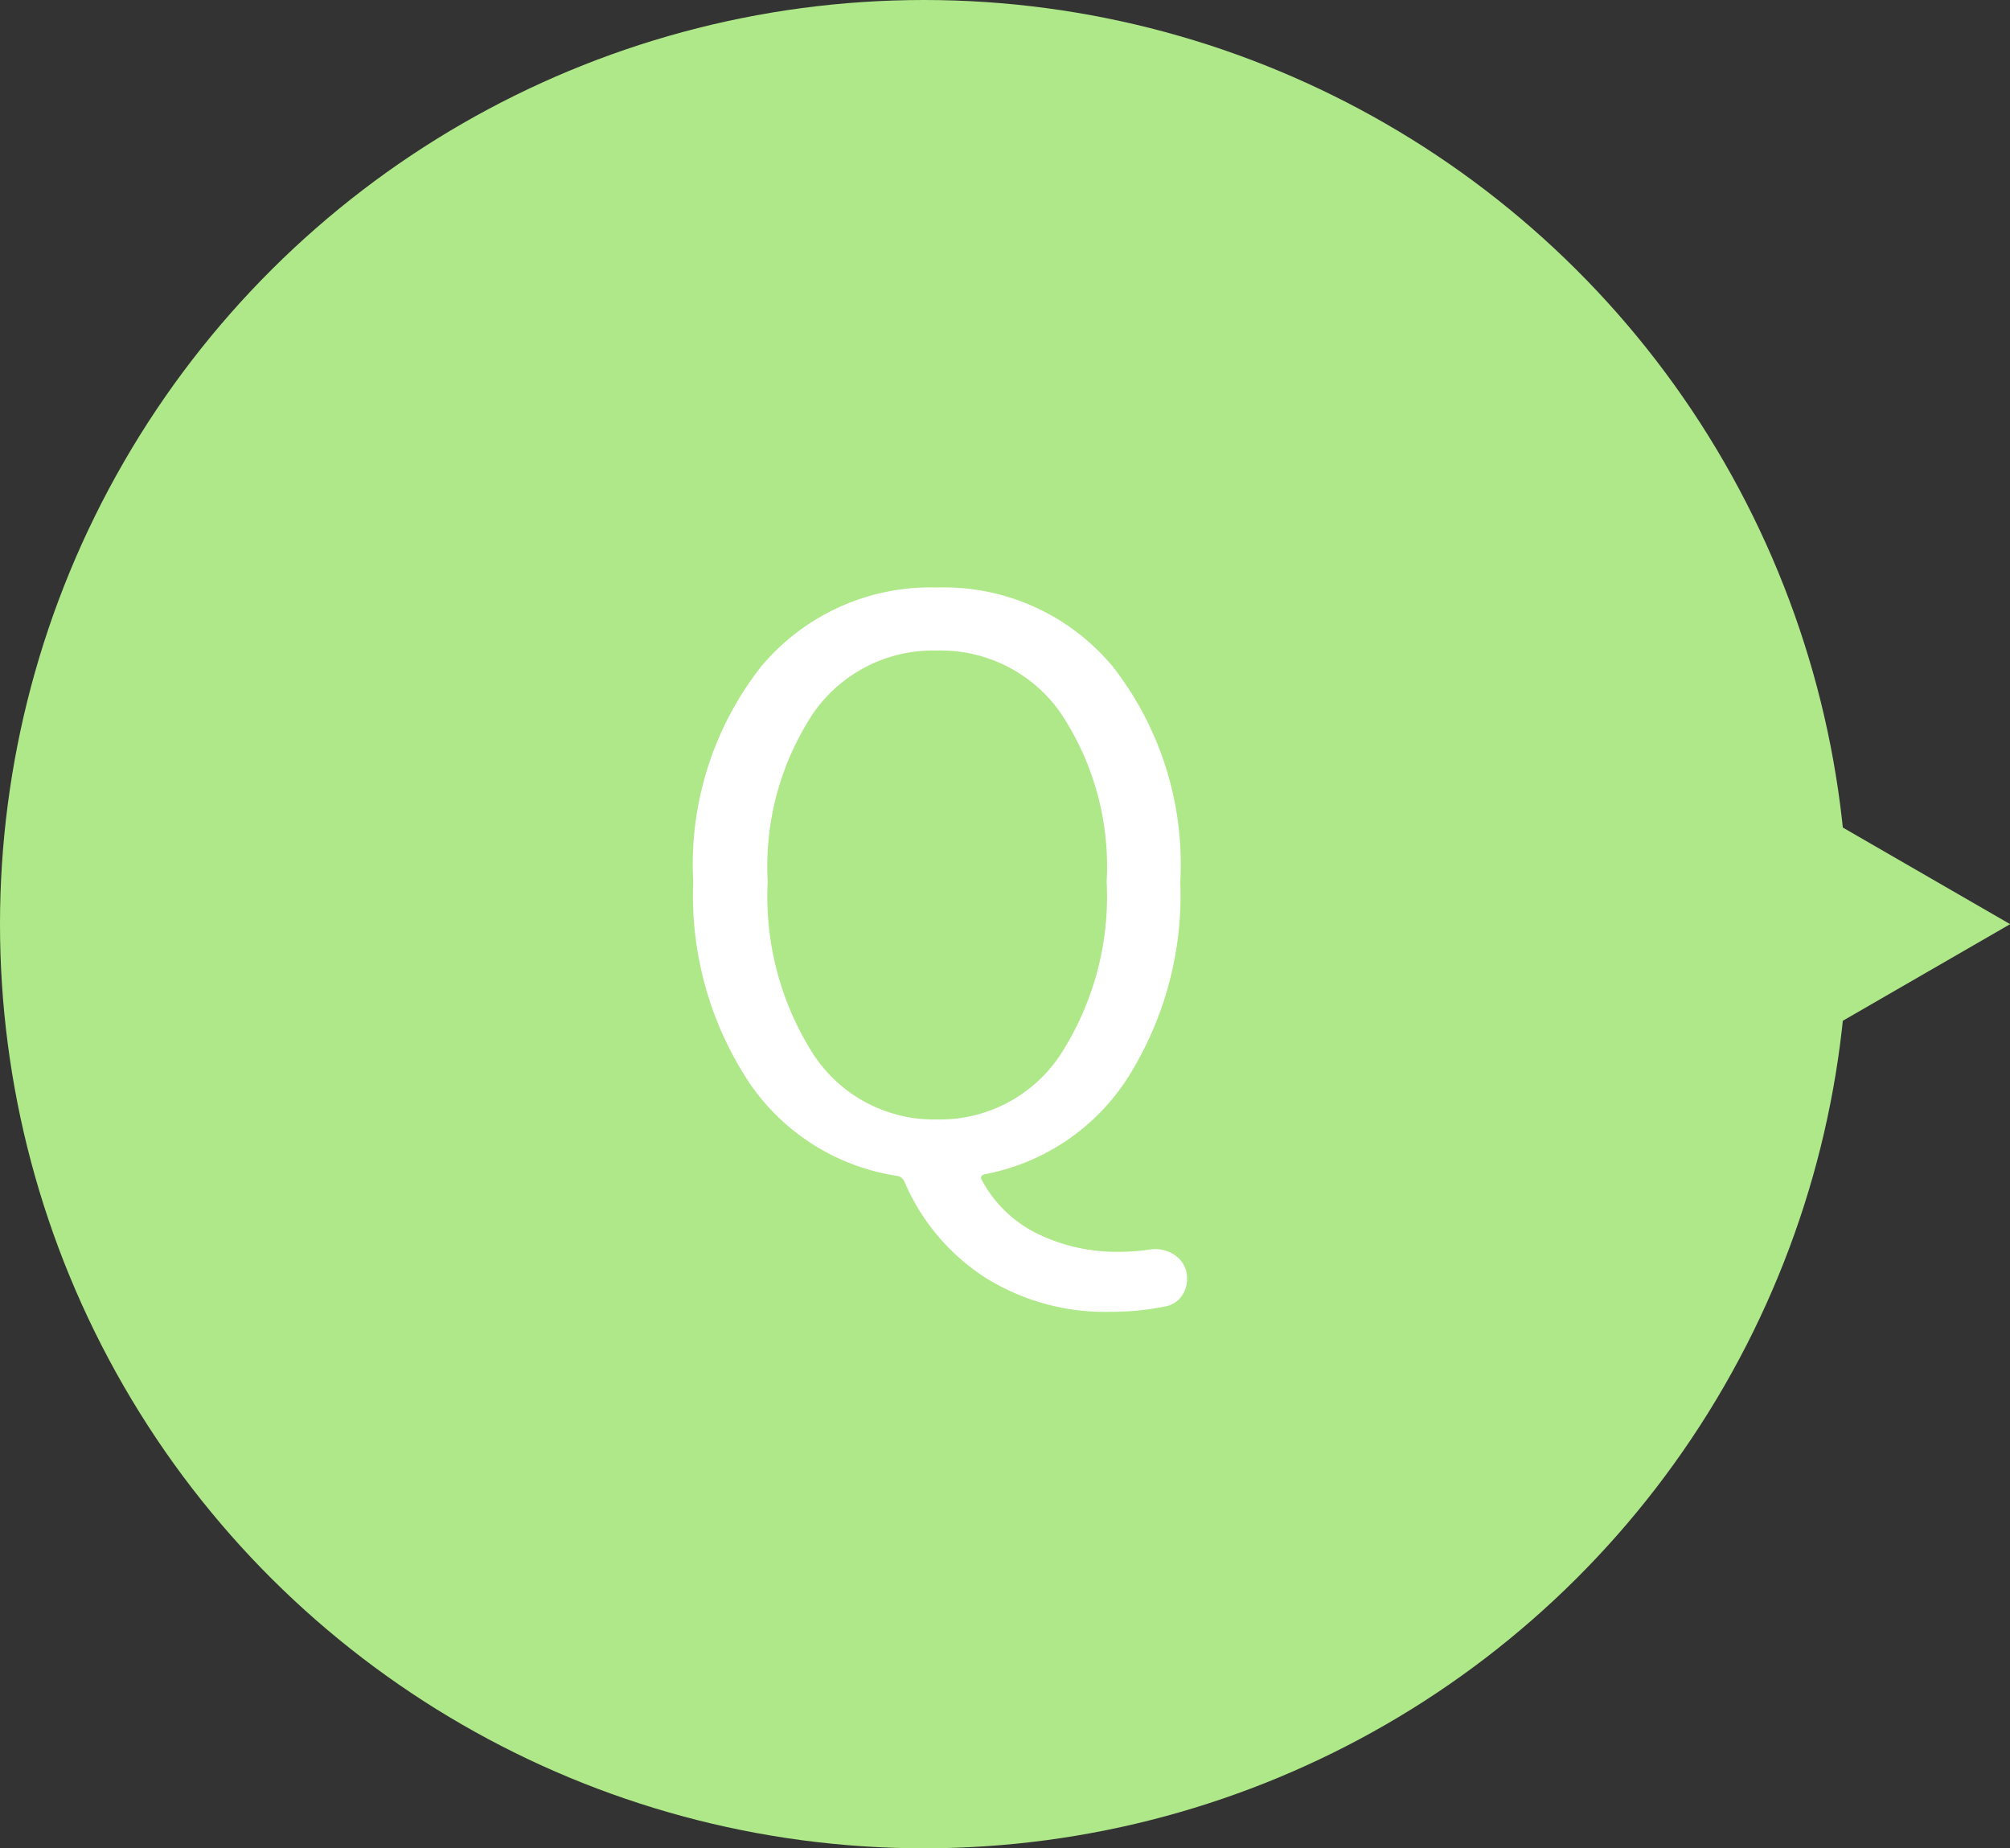 <svg xmlns="http://www.w3.org/2000/svg" width="62" height="57" viewBox="0 0 62 57"><rect x="0" y="0" width="62" height="57" fill="#333333" stroke="none"/><g transform="translate(-330 -3893)"><g transform="translate(361.002 3921.5) rotate(-90)"><g transform="translate(-28.5 -31.002)"><circle cx="28.5" cy="28.5" r="28.5" fill="#afe889"/><path d="M32.931,72.253l6.746-11.685H26.185Z" transform="translate(-4.431 -10.249)" fill="#afe889"/></g></g><path d="M3.68-8.812A9.042,9.042,0,0,0,5.1-3.469,4.445,4.445,0,0,0,8.906-1.477a4.454,4.454,0,0,0,3.8-1.992,8.987,8.987,0,0,0,1.43-5.344,8.521,8.521,0,0,0-1.43-5.215,4.511,4.511,0,0,0-3.8-1.91A4.5,4.5,0,0,0,5.1-14.027,8.572,8.572,0,0,0,3.68-8.812ZM15.492,2.531a1.061,1.061,0,0,1,.691.141.864.864,0,0,1,.41.539,1.193,1.193,0,0,1,.023.234.9.9,0,0,1-.117.445.785.785,0,0,1-.562.4,8.235,8.235,0,0,1-1.664.164,6.952,6.952,0,0,1-3.937-1.09A6.589,6.589,0,0,1,7.9.445.3.3,0,0,0,7.641.258,6.723,6.723,0,0,1,3.094-2.637,10.465,10.465,0,0,1,1.383-8.812a9.876,9.876,0,0,1,2.086-6.621,6.8,6.8,0,0,1,5.438-2.449,6.769,6.769,0,0,1,5.426,2.449,9.913,9.913,0,0,1,2.074,6.621A10.551,10.551,0,0,1,14.766-2.73,6.716,6.716,0,0,1,10.383.211Q10.2.258,10.289.4a3.876,3.876,0,0,0,1.7,1.641,5.562,5.562,0,0,0,2.543.563A6.47,6.47,0,0,0,15.492,2.531Z" transform="translate(350 3929)" fill="#fff"/></g></svg>